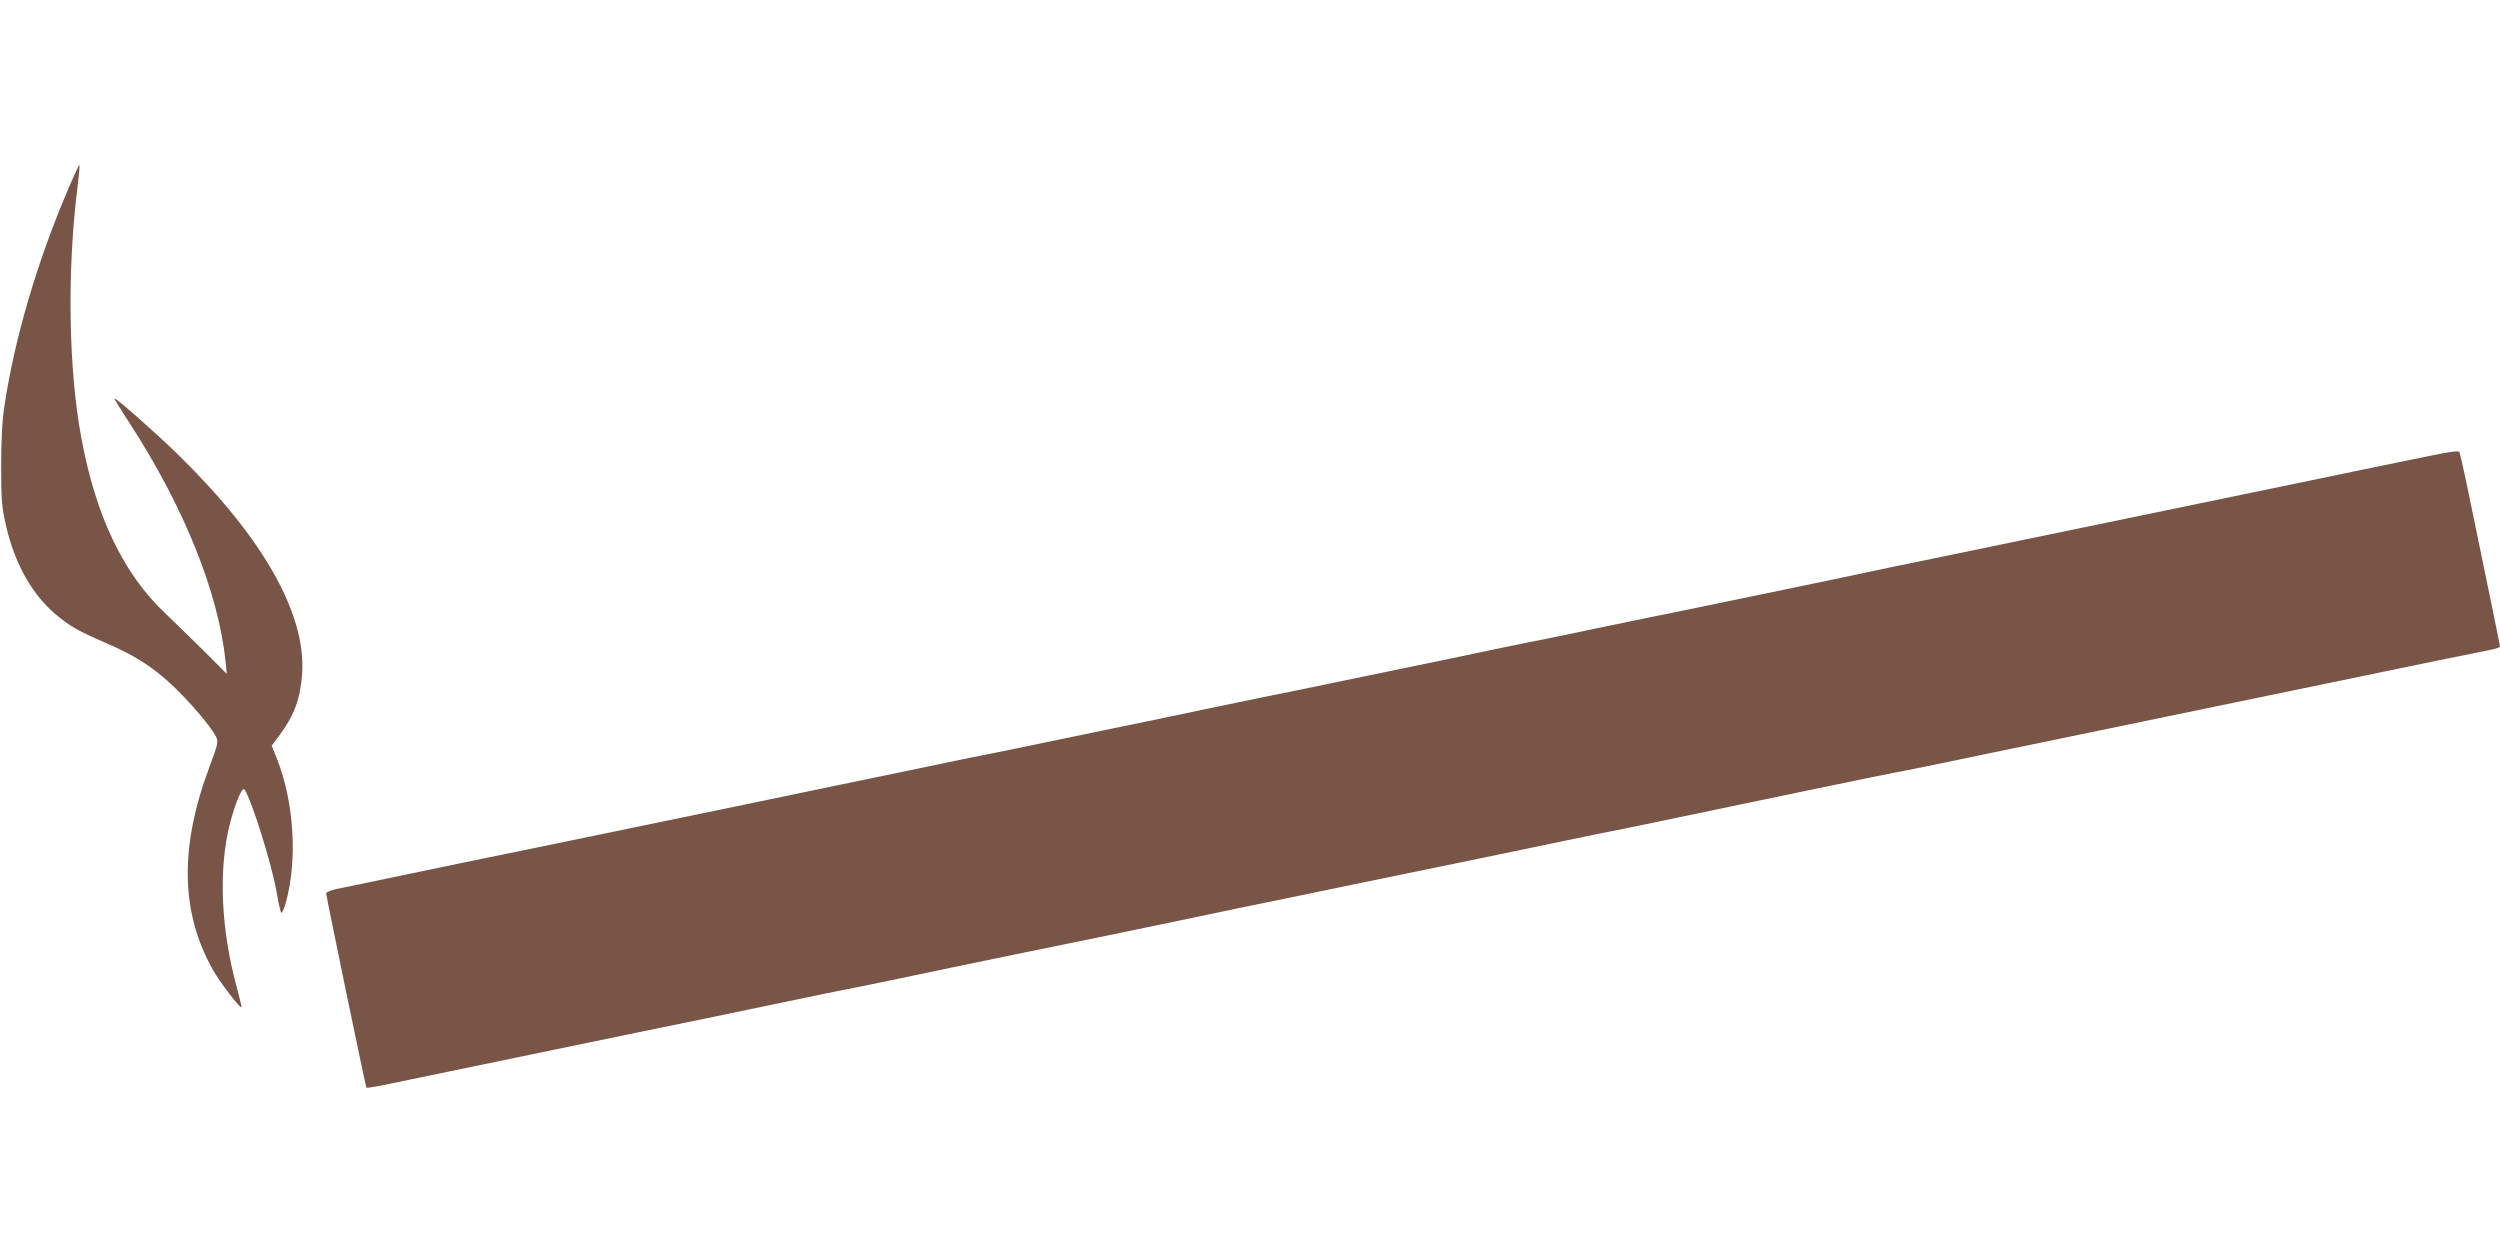 <?xml version="1.0" standalone="no"?>
<!DOCTYPE svg PUBLIC "-//W3C//DTD SVG 20010904//EN"
 "http://www.w3.org/TR/2001/REC-SVG-20010904/DTD/svg10.dtd">
<svg version="1.0" xmlns="http://www.w3.org/2000/svg"
 width="1280pt" height="640pt" viewBox="0 0 1280 640"
 preserveAspectRatio="xMidYMid meet">
<g transform="translate(0,640) scale(0.1,-0.1)"
fill="#795548" stroke="none">
<path d="M347 5427 c-156 -366 -271 -755 -323 -1097 -13 -81 -18 -173 -18
-315 0 -181 3 -211 26 -312 45 -191 132 -345 250 -446 75 -63 117 -87 251
-145 157 -67 249 -126 354 -225 87 -83 191 -205 218 -257 14 -27 12 -36 -31
-152 -155 -412 -150 -746 14 -1040 33 -61 141 -202 148 -195 2 2 -8 43 -21 92
-85 306 -98 619 -36 855 28 105 62 184 73 168 39 -61 139 -382 164 -524 9 -55
20 -103 24 -107 4 -4 14 18 23 50 62 221 42 523 -47 743 l-25 62 38 51 c77
103 109 189 118 317 21 308 -202 700 -638 1125 -118 115 -311 285 -323 285 -3
0 32 -57 78 -127 279 -431 454 -866 491 -1220 l6 -63 -118 118 c-65 64 -154
151 -197 192 -215 203 -356 498 -430 900 -65 350 -73 849 -20 1274 8 65 13
120 11 122 -2 2 -29 -56 -60 -129z"/>
<path d="M12455 4069 c-288 -59 -439 -90 -625 -129 -107 -22 -238 -49 -290
-60 -52 -11 -183 -38 -290 -60 -107 -22 -238 -49 -290 -60 -52 -11 -183 -38
-290 -60 -107 -22 -238 -49 -290 -60 -52 -11 -183 -38 -290 -60 -107 -22 -238
-49 -290 -60 -52 -10 -160 -33 -240 -50 -80 -17 -273 -58 -430 -90 -157 -32
-352 -73 -435 -90 -82 -17 -193 -40 -245 -50 -52 -11 -183 -38 -290 -60 -107
-23 -215 -45 -240 -50 -25 -4 -155 -31 -290 -59 -135 -29 -276 -58 -315 -66
-38 -8 -180 -37 -315 -65 -269 -56 -473 -98 -535 -110 -22 -5 -150 -31 -285
-59 -135 -29 -276 -58 -315 -66 -38 -8 -180 -37 -315 -65 -273 -57 -475 -99
-535 -110 -22 -4 -152 -31 -290 -60 -137 -29 -333 -69 -435 -90 -102 -21 -315
-66 -475 -99 -636 -131 -935 -193 -1045 -216 -106 -21 -594 -122 -1048 -217
-28 -6 -52 -16 -52 -22 0 -15 202 -990 206 -995 2 -2 38 4 81 12 181 38 580
120 878 182 176 36 372 77 435 90 109 22 531 109 850 176 80 17 165 34 190 39
25 4 155 31 290 59 135 29 407 85 605 126 198 40 403 83 455 93 52 11 106 22
120 25 14 3 135 28 270 56 135 28 265 56 290 61 25 5 189 39 365 75 176 37
372 77 435 90 189 38 736 152 870 180 69 14 145 30 170 35 25 4 153 31 285 58
543 114 1174 245 1240 257 77 14 172 34 465 95 107 22 238 49 290 60 52 11
183 38 290 60 107 22 238 49 290 60 52 11 183 38 290 60 107 22 238 49 290 60
52 11 183 38 290 60 107 22 238 49 290 60 52 11 183 38 290 60 107 22 221 45
253 51 31 6 57 14 57 18 0 3 -14 74 -31 156 -38 182 -96 466 -139 675 -18 85
-35 160 -38 166 -5 7 -49 1 -137 -17z"/>
</g>
</svg>
